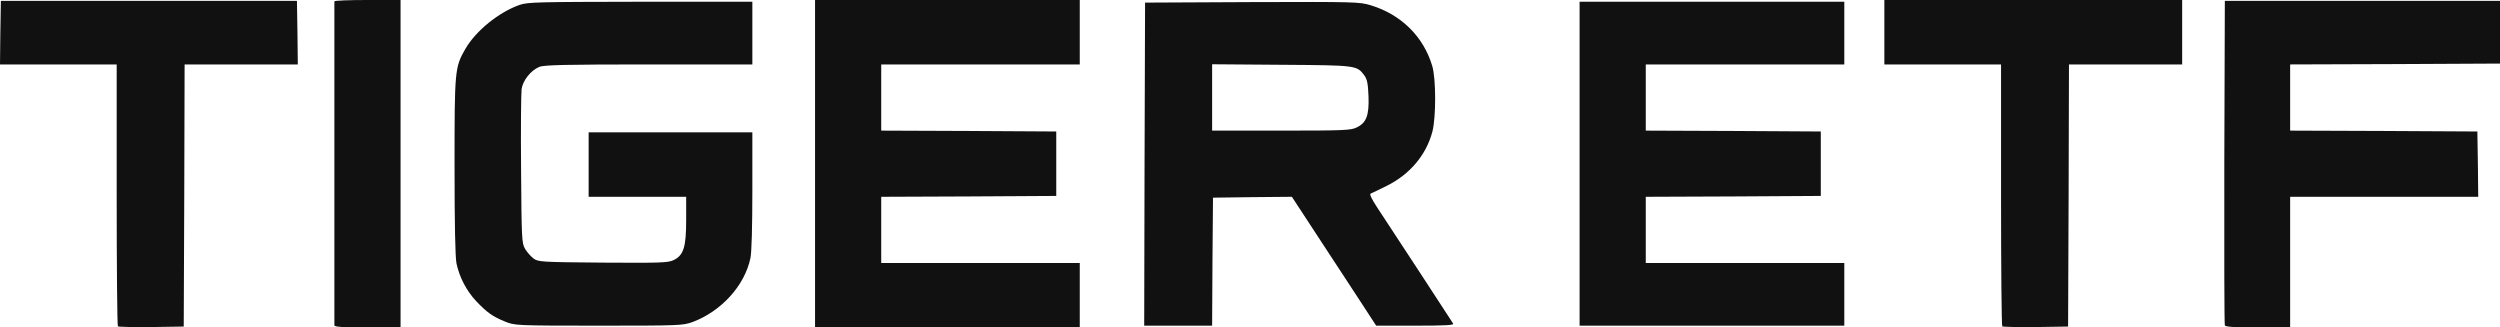 <svg viewBox="0 0 14355 1880" fill="none" xmlns="http://www.w3.org/2000/svg">
<path d="M677 1874C673 1870 670 1530 670 1118V370H0L2 188L5 5H1705L1708 188L1710 370H1060L1058 1123L1055 1875L869 1878C767 1879 681 1877 677 1874ZM1920 1868V8C1920 3 2006 0 2110 0H2300V1880H2110C1965 1880 1920 1877 1920 1868ZM4680 0H6200V370H5060V750L5563 752L6065 755V1125L5563 1128L5060 1130V1510H6200V1880H4680V0ZM2899 1846C2828 1817 2797 1795 2734 1729C2678 1669 2638 1592 2621 1512C2614 1477 2610 1288 2610 957C2610 403 2611 387 2672 281C2732 177 2864 70 2984 28C3031 12 3089 11 3678 10H4320V370H3725C3247 370 3123 373 3097 384C3048 404 3002 462 2995 512C2992 536 2990 744 2992 975C2995 1374 2996 1397 3015 1429C3026 1448 3048 1472 3063 1484C3091 1504 3103 1505 3461 1508C3793 1510 3834 1509 3867 1494C3925 1466 3940 1421 3940 1263V1130H3380V760H4320V1095C4320 1302 4316 1449 4309 1482C4276 1640 4142 1787 3977 1849C3921 1869 3906 1870 3437 1870C2957 1870 2955 1869 2899 1846ZM6572 943L6575 15L7190 12C7779 10 7808 11 7870 30C8045 83 8174 210 8224 379C8246 452 8246 673 8225 755C8190 889 8096 1001 7963 1067C7919 1089 7877 1109 7871 1111C7862 1114 7875 1141 7907 1190C7992 1319 8336 1844 8344 1858C8350 1867 8304 1870 8127 1870H7902L7803 1718C7748 1634 7639 1467 7560 1347L7418 1130L7191 1132L6965 1135L6962 1503L6960 1870H6570L6572 943ZM7790 732C7846 705 7862 662 7858 553C7855 479 7850 455 7834 433C7791 375 7790 375 7358 372L6960 369V750H7358C7716 750 7758 748 7790 732Z" fill="#111111"></path>
<path d="M11497 1874C11493 1870 11490 1530 11490 1118V370H10820V0H12530V370H11880L11878 1123L11875 1875L11689 1878C11587 1879 11501 1877 11497 1874ZM12775 1868C12772 1861 12771 1439 12772 930L12775 5H14355V365L13753 368L13150 370V750L13688 752L14225 755L14228 943L14230 1130H13150V1880H12965C12826 1880 12778 1877 12775 1868ZM9070 10H10590V370H9450V750L9953 752L10455 755V1125L9953 1128L9450 1130V1510H10590V1870H9070V10Z" fill="#111111"></path>
</svg>
